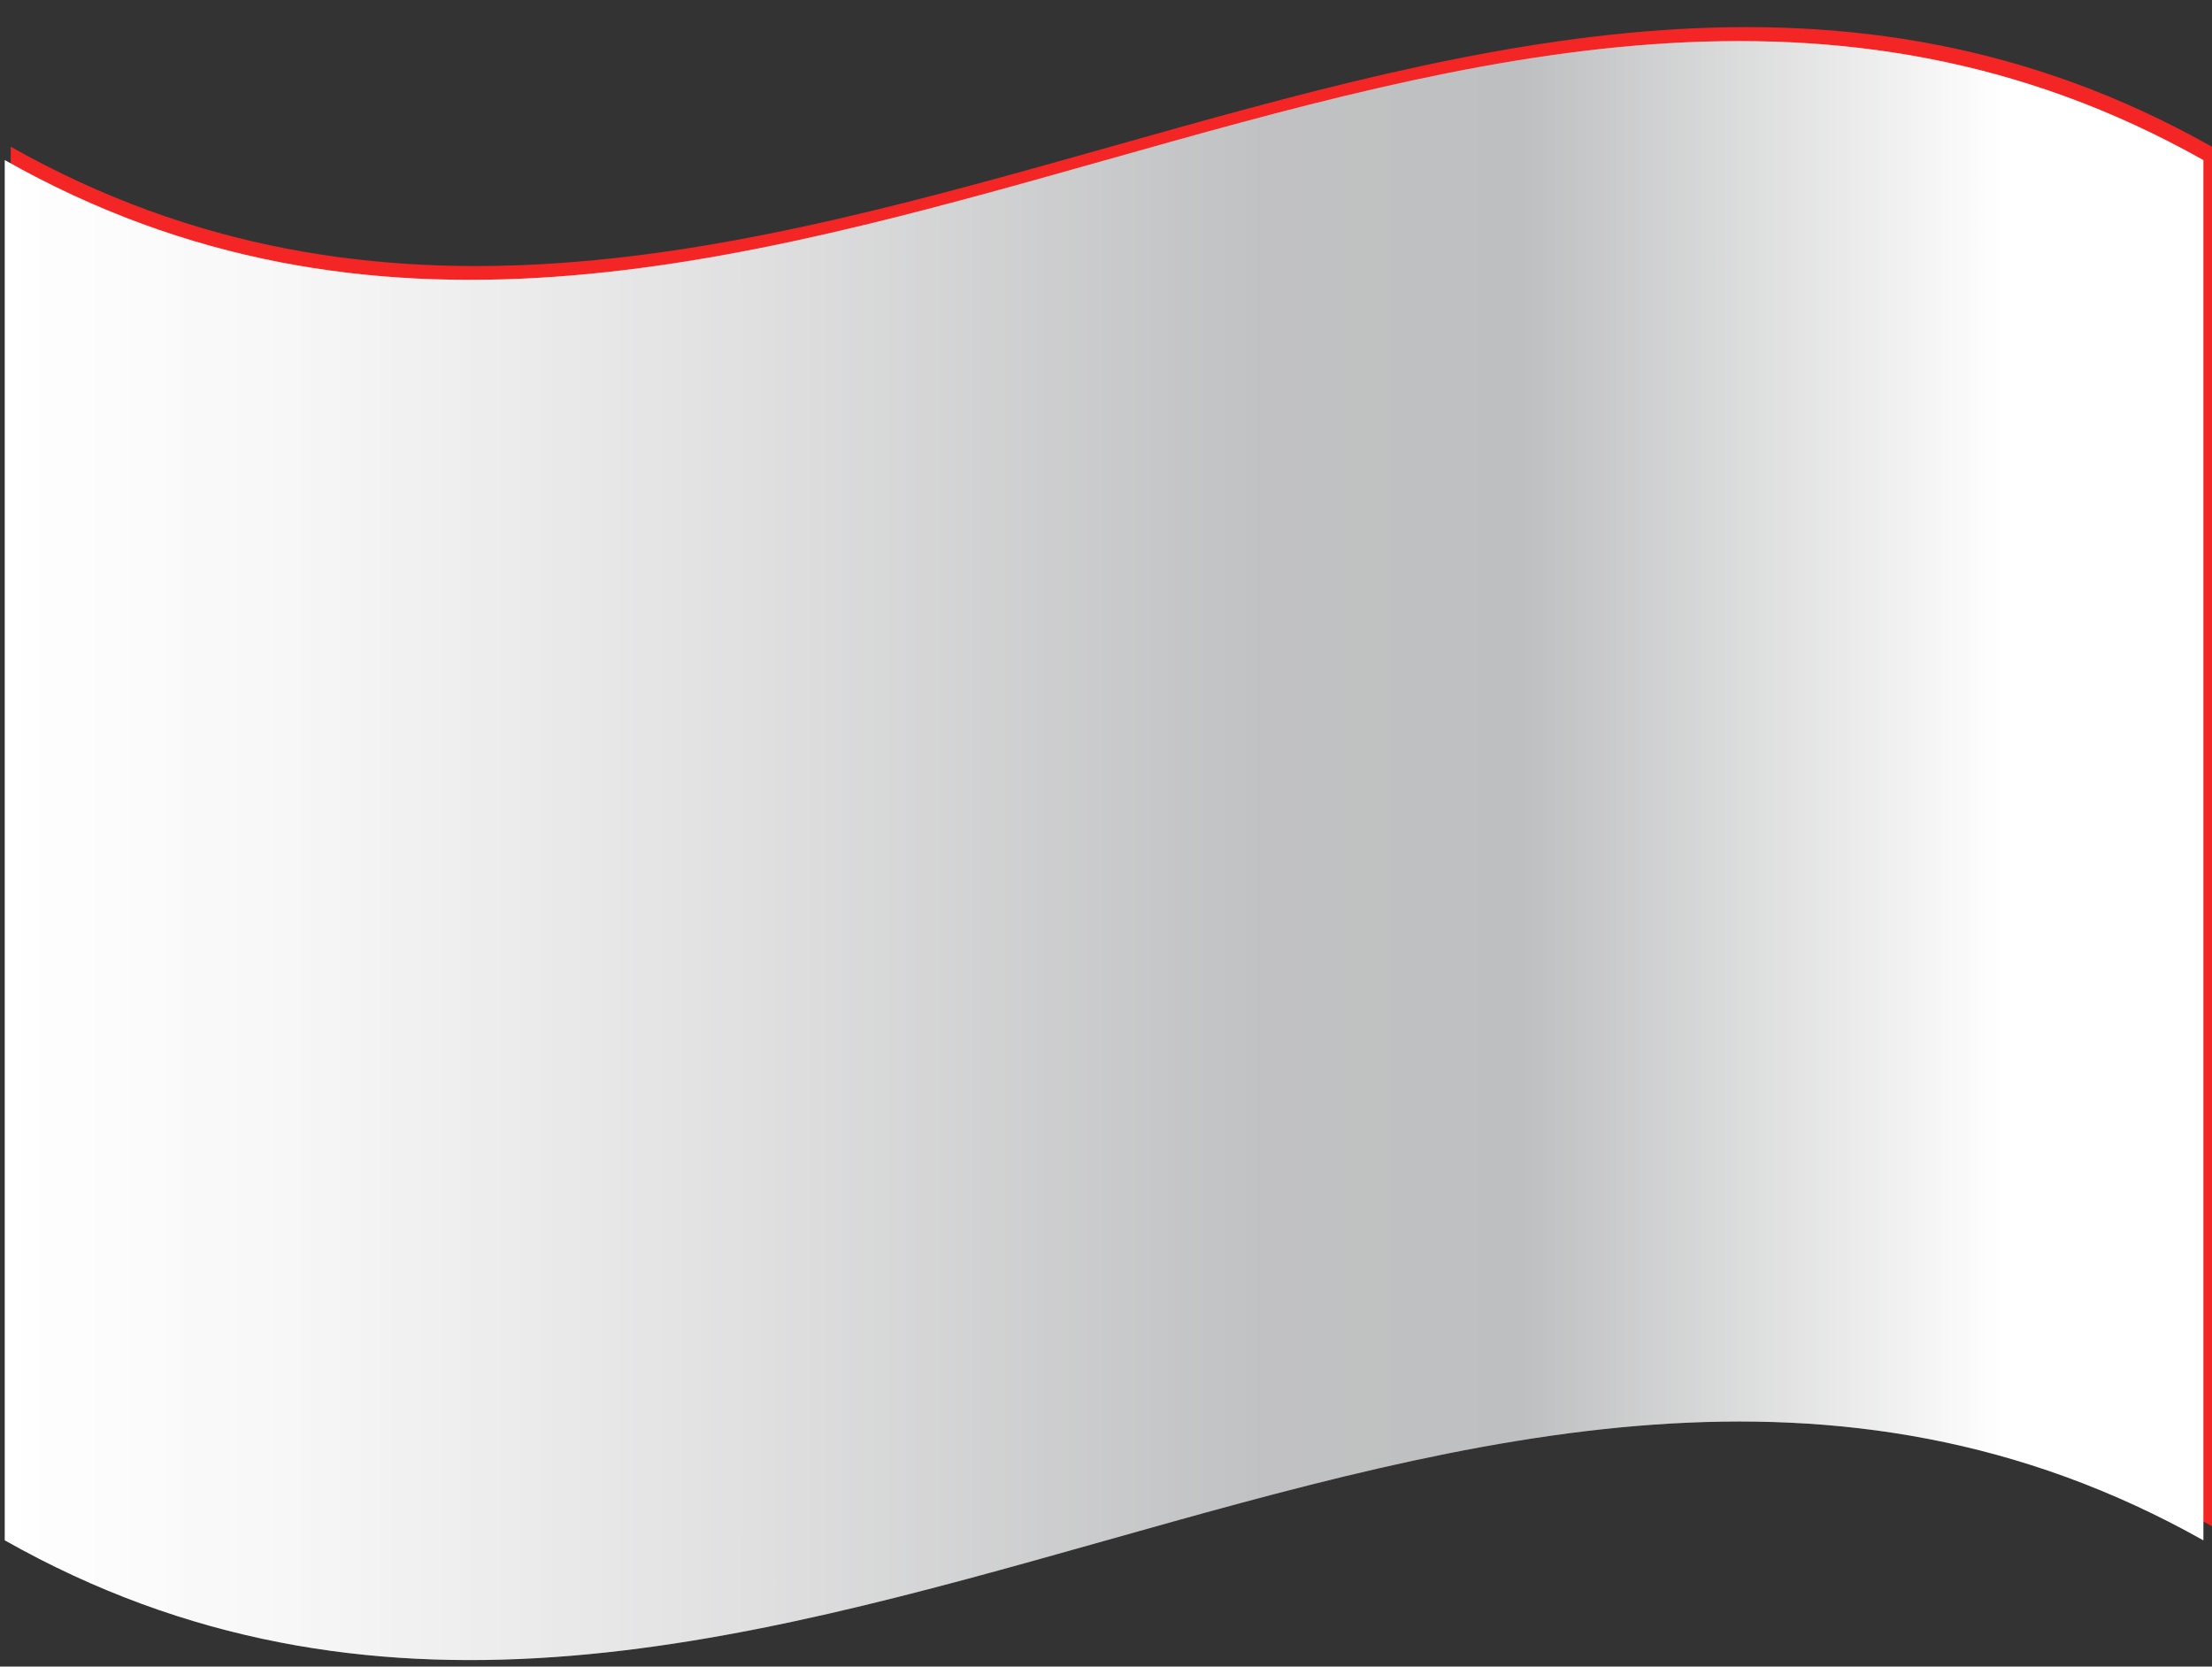 <svg width="73" height="55" viewBox="0 0 73 55" fill="none" xmlns="http://www.w3.org/2000/svg">
<rect x="0" y="0" width="73" height="55" fill="#333333" stroke="none"/>
<path d="M72.999 50.368C48.784 36.721 24.569 64.037 0.354 50.368V4.843C24.569 18.489 48.784 -8.826 72.999 4.843V50.368Z" fill="#F42525"/>
<path d="M15.29 21.61C15.945 23.488 16.622 25.322 17.277 27.156C15.705 26.064 14.111 24.973 12.539 23.553C11.025 24.547 9.449 25.444 7.823 26.239C8.478 24.558 9.133 22.833 9.81 21.108C8.172 19.71 6.556 18.182 4.94 16.501C6.834 17.199 8.795 17.697 10.792 17.985C11.338 16.195 11.862 14.383 12.408 12.57C12.998 14.492 13.609 16.413 14.22 18.291C16.195 18.349 18.172 18.276 20.137 18.073C18.522 19.339 16.884 20.518 15.246 21.61H15.29Z" fill="white"/>
<path d="M28.302 25.612L28.629 24.367C28.76 24.716 28.891 25.066 29 25.415L28.673 26.573L28.302 25.612Z" fill="white"/>
<path d="M29.002 25.415L30.225 25.109L29.22 26.048L28.085 26.288L29.002 25.415Z" fill="white"/>
<path d="M29.219 26.044L29.634 27.092L28.651 26.611C28.542 26.284 28.433 25.956 28.302 25.629L29.219 26.044Z" fill="white"/>
<path d="M28.324 25.586L27.102 25.87L28.106 26.306L29.22 26.023L28.324 25.586Z" fill="white"/>
<path d="M28.107 26.309L27.692 27.553L28.653 26.614L29.024 25.457L28.107 26.309Z" fill="white"/>
<path d="M22.843 32.444L23.476 31.309V32.51L22.843 33.558C22.886 33.186 22.865 32.815 22.843 32.444Z" fill="white"/>
<path d="M23.521 32.512L24.678 32.643L23.543 33.21L22.451 33.058L23.521 32.512Z" fill="white"/>
<path d="M23.543 33.233V34.412L22.822 33.582V32.469L23.543 33.233Z" fill="white"/>
<path d="M22.866 32.419L21.709 32.266L22.473 33.074H23.543L22.866 32.419Z" fill="white"/>
<path d="M22.451 33.079C22.232 33.45 21.992 33.799 21.752 34.17L22.866 33.581L23.521 32.555L22.451 33.079Z" fill="white"/>
<path d="M29.744 18.165L30.661 17.16L30.333 18.405L29.46 19.322C29.547 18.951 29.635 18.558 29.744 18.165Z" fill="white"/>
<path d="M30.335 18.402L31.34 18.817L30.139 19.123L29.222 18.708L30.335 18.402Z" fill="white"/>
<path d="M30.138 19.146C30.029 19.561 29.942 19.976 29.832 20.39L29.439 19.364C29.439 18.971 29.636 18.578 29.723 18.207C29.876 18.513 30.007 18.818 30.138 19.146Z" fill="white"/>
<path d="M29.764 18.161L28.76 17.746C28.913 18.074 29.066 18.401 29.197 18.729L30.157 19.1L29.764 18.161Z" fill="white"/>
<path d="M29.199 18.685L28.238 19.623L29.439 19.274L30.313 18.379L29.199 18.685Z" fill="white"/>
<path d="M26.338 12.31L27.015 11.152V12.353L26.403 13.423L26.338 12.31Z" fill="white"/>
<path d="M26.994 12.355H28.152L27.016 12.967H25.946L26.994 12.355Z" fill="white"/>
<path d="M27.015 13.07C27.015 13.463 27.015 13.857 27.015 14.25L26.316 13.442V12.328C26.557 12.568 26.797 12.809 27.015 13.07Z" fill="white"/>
<path d="M26.338 12.307L25.181 12.176L25.945 12.962H27.037L26.338 12.307Z" fill="white"/>
<path d="M25.946 12.966L25.226 14.08L26.361 13.447C26.579 13.097 26.798 12.748 26.994 12.398L25.946 12.966Z" fill="white"/>
<path style="mix-blend-mode:multiply" d="M72.715 20.263V35.547V50.832C48.522 37.228 24.329 64.5 0.158 50.832V5.284C24.329 18.953 48.522 -8.341 72.715 5.284V20.263Z" fill="url(#paint0_linear_4300_5205)"/>
<path style="mix-blend-mode:overlay" opacity="0.25" d="M72.715 20.263V35.547V50.832C48.522 37.228 24.329 64.5 0.158 50.832V5.284C24.329 18.953 48.522 -8.341 72.715 5.284V20.263Z" fill="url(#paint1_linear_4300_5205)"/>
<defs>
<linearGradient id="paint0_linear_4300_5205" x1="0.136" y1="28.058" x2="72.715" y2="28.058" gradientUnits="userSpaceOnUse">
<stop stop-color="white"/>
<stop offset="0.13" stop-color="#F7F7F7"/>
<stop offset="0.34" stop-color="#E0E0E1"/>
<stop offset="0.54" stop-color="#C4C5C6"/>
<stop offset="0.57" stop-color="#C1C2C3"/>
<stop offset="0.69" stop-color="#BEBFC0"/>
<stop offset="0.91" stop-color="white"/>
</linearGradient>
<linearGradient id="paint1_linear_4300_5205" x1="0.136" y1="28.058" x2="72.715" y2="28.058" gradientUnits="userSpaceOnUse">
<stop stop-color="white"/>
<stop offset="0.13" stop-color="#F7F7F7"/>
<stop offset="0.34" stop-color="#E0E0E1"/>
<stop offset="0.54" stop-color="#C4C5C6"/>
<stop offset="0.57" stop-color="#C1C2C3"/>
<stop offset="0.69" stop-color="#BEBFC0"/>
<stop offset="0.91" stop-color="white"/>
</linearGradient>
</defs>
</svg>
